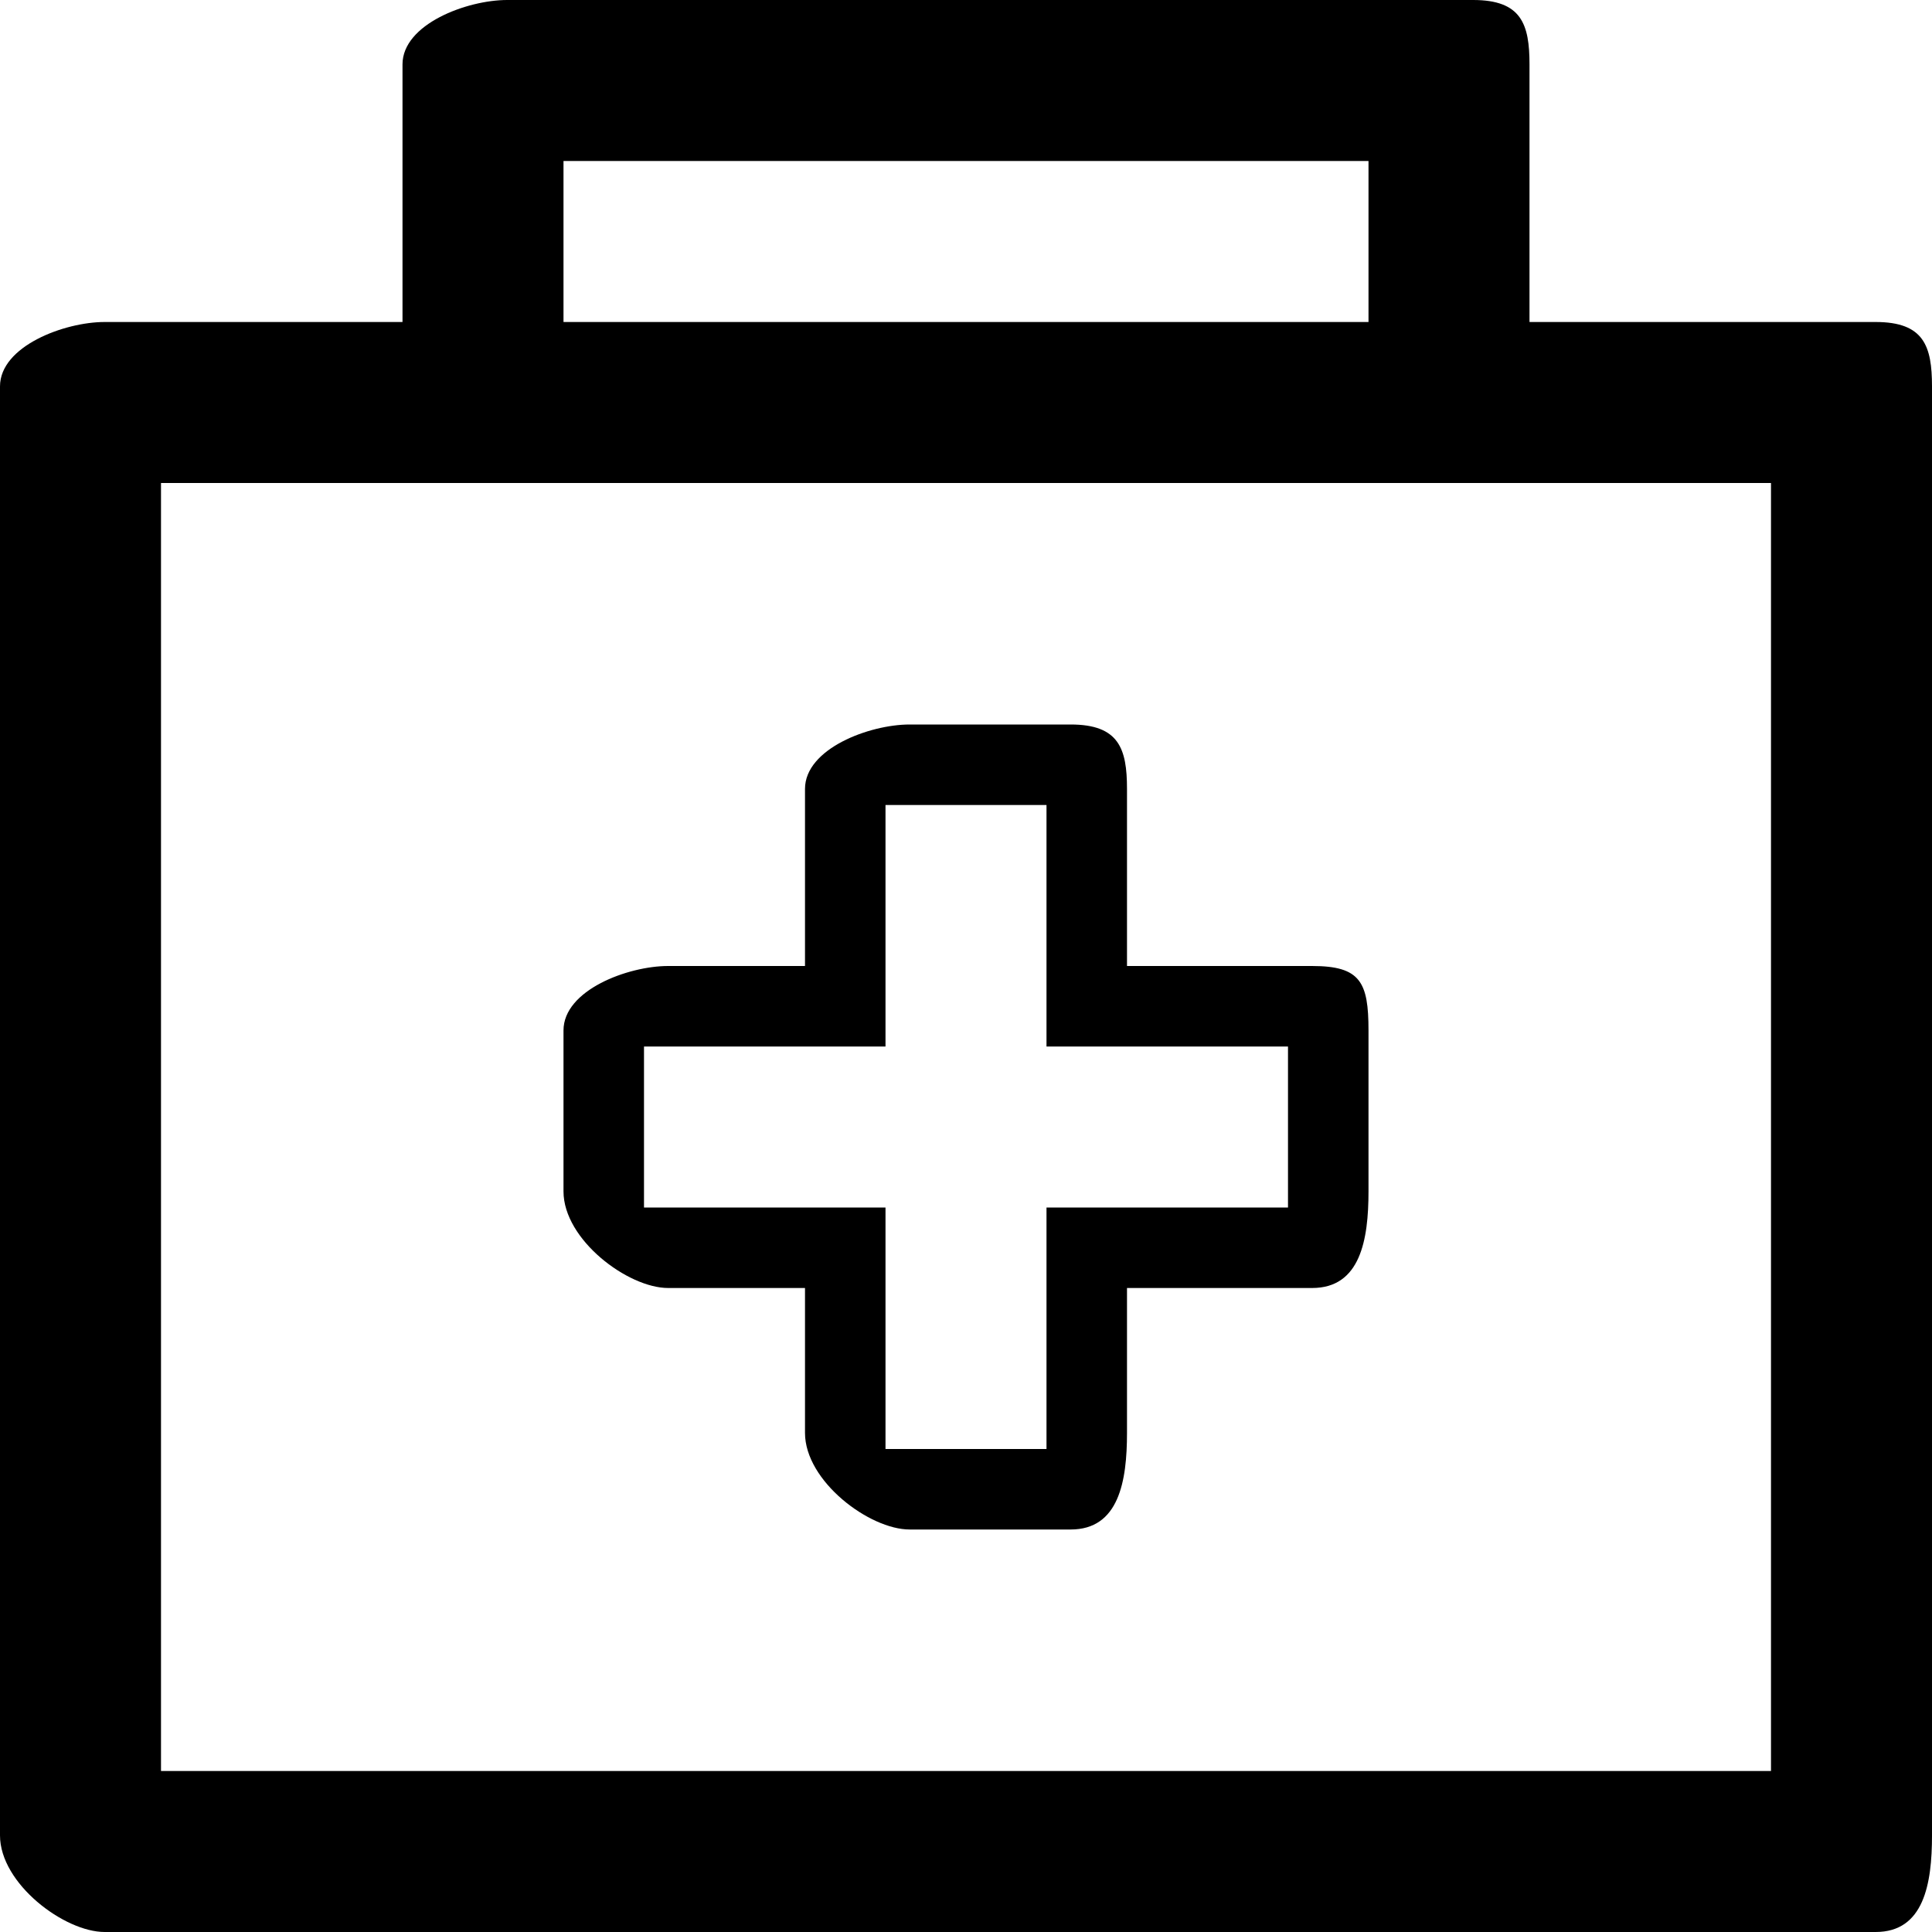 <?xml version="1.0" ?><!DOCTYPE svg  PUBLIC '-//W3C//DTD SVG 1.1//EN'  'http://www.w3.org/Graphics/SVG/1.1/DTD/svg11.dtd'><svg enable-background="new 0 0 24 24" height="24px" id="Layer_1" version="1.1" viewBox="0 0 24 24" width="24px" xml:space="preserve" xmlns="http://www.w3.org/2000/svg" xmlns:xlink="http://www.w3.org/1999/xlink"><g><path d="M23.3,4H19V0.8C19,0.3,18.9,0,18.3,0h-12C5.8,0,5,0.3,5,0.8V4H1.3C0.8,4,0,4.3,0,4.8v18C0,23.4,0.8,24,1.3,24h22   c0.6,0,0.7-0.6,0.7-1.2v-18C24,4.3,23.9,4,23.3,4z M7,2h10v2H7V2z M22,22H2V6h20V22z"/><path d="M8.3,16H10v1.8c0,0.6,0.8,1.2,1.3,1.2h2c0.6,0,0.7-0.6,0.7-1.2V16h2.3c0.6,0,0.7-0.6,0.7-1.2v-2c0-0.6-0.1-0.8-0.7-0.8H14   V9.8C14,9.3,13.9,9,13.3,9h-2C10.8,9,10,9.3,10,9.8V12H8.3C7.8,12,7,12.3,7,12.8v2C7,15.4,7.8,16,8.3,16z M8,13h3v-3h2v3h3v2h-3v3   h-2v-3H8V13z"/></g></svg>